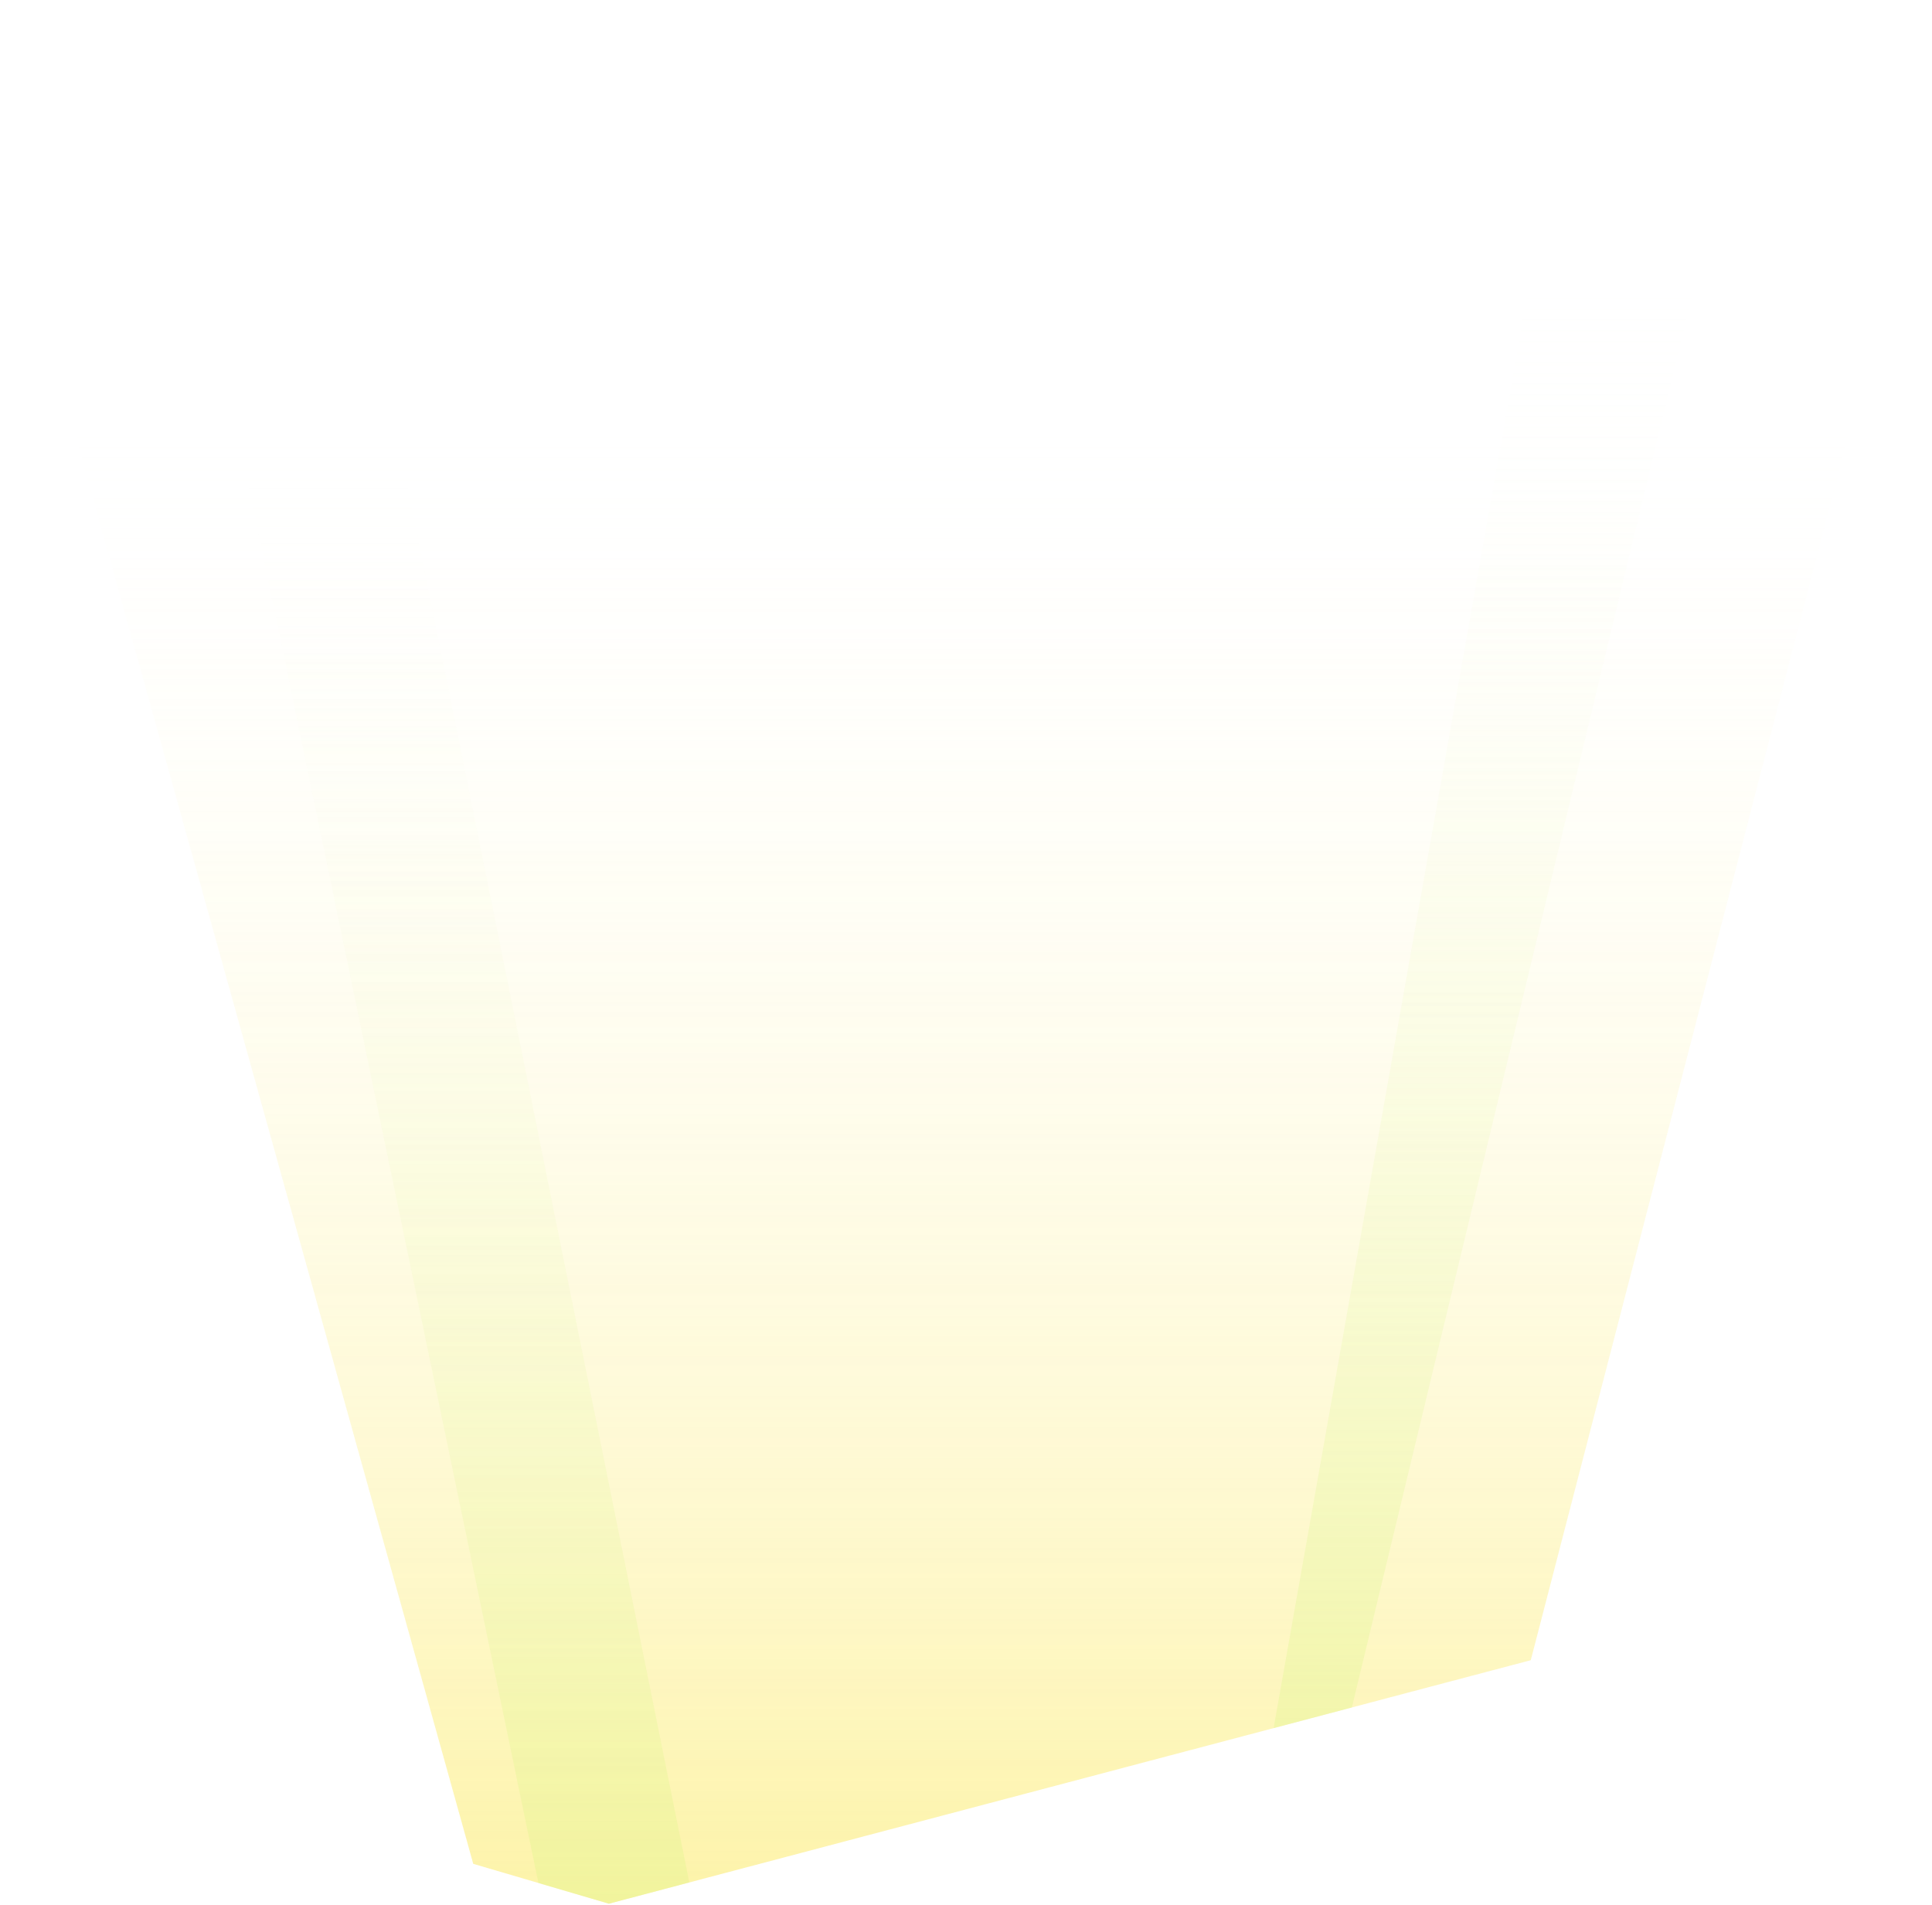 <svg width="216" height="213" viewBox="0 0 216 213" fill="none" xmlns="http://www.w3.org/2000/svg">
<g opacity="0.85">
<path fill-rule="evenodd" clip-rule="evenodd" d="M215.422 14.766L0.574 20.502L52.91 208.375L68.074 212.829L171.142 185.608L215.422 14.766Z" fill="url(#paint0_linear_284_2928)" style="mix-blend-mode:screen"/>
</g>
<g opacity="0.75">
<path fill-rule="evenodd" clip-rule="evenodd" d="M21.371 23.404H39.33L77.067 210.453L68.073 212.829L60.196 210.516L21.371 23.404Z" fill="url(#paint1_linear_284_2928)" style="mix-blend-mode:screen"/>
</g>
<path fill-rule="evenodd" clip-rule="evenodd" d="M196.897 0.906H176.426L142.393 193.199L151.14 190.892L196.897 0.906Z" fill="url(#paint2_linear_284_2928)" style="mix-blend-mode:screen"/>
<defs>
<linearGradient id="paint0_linear_284_2928" x1="107.998" y1="294.669" x2="107.998" y2="34.842" gradientUnits="userSpaceOnUse">
<stop offset="0.305" stop-color="#FBE74F" stop-opacity="0.6"/>
<stop offset="0.97" stop-color="white" stop-opacity="0"/>
</linearGradient>
<linearGradient id="paint1_linear_284_2928" x1="49.216" y1="291.103" x2="49.216" y2="42.605" gradientUnits="userSpaceOnUse">
<stop offset="0.185" stop-color="#DFF278" stop-opacity="0.75"/>
<stop offset="0.97" stop-color="white" stop-opacity="0"/>
</linearGradient>
<linearGradient id="paint2_linear_284_2928" x1="169.648" y1="272.658" x2="169.648" y2="20.399" gradientUnits="userSpaceOnUse">
<stop offset="0.065" stop-color="#DFF278" stop-opacity="0.75"/>
<stop offset="0.97" stop-color="white" stop-opacity="0"/>
</linearGradient>
</defs>
</svg>
